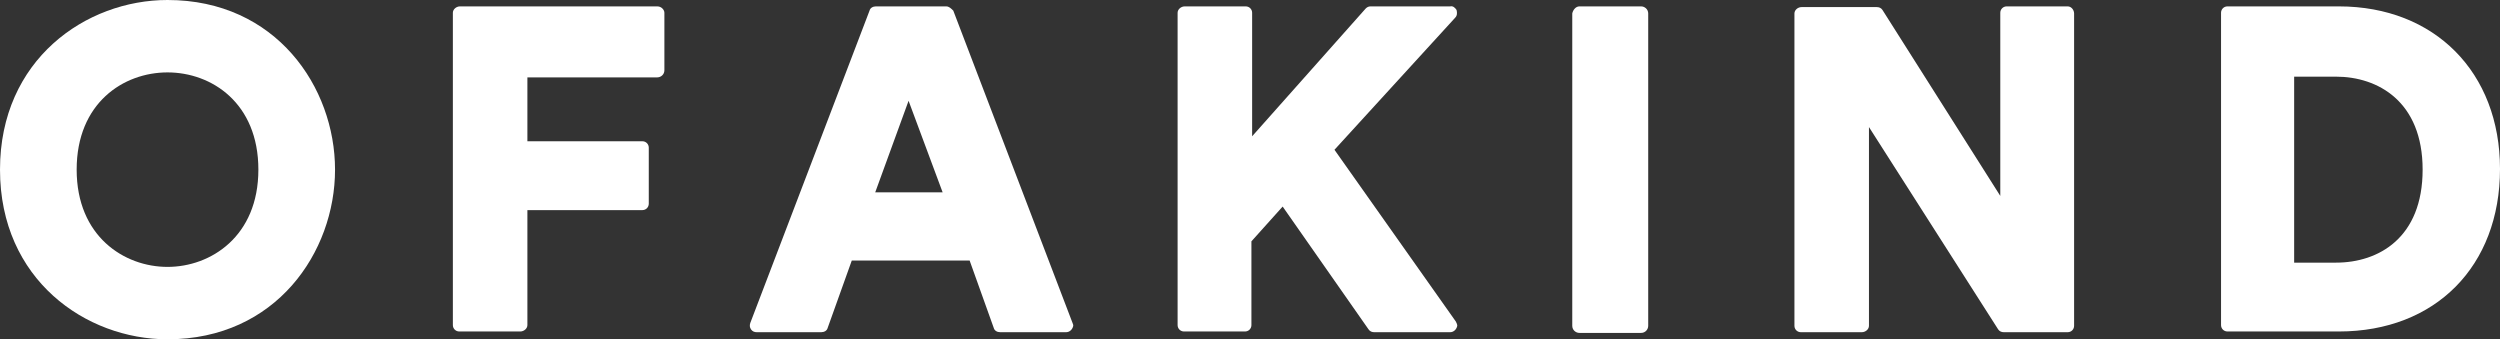 <?xml version="1.0" encoding="utf-8"?>
<!-- Generator: Adobe Illustrator 26.0.0, SVG Export Plug-In . SVG Version: 6.00 Build 0)  -->
<svg version="1.1" id="レイヤー_1" xmlns="http://www.w3.org/2000/svg" xmlns:xlink="http://www.w3.org/1999/xlink" x="0px"
	 y="0px" viewBox="0 0 352.2 47.8" style="enable-background:new 0 0 352.2 47.8;" xml:space="preserve">
<rect x="0" y="0" width="352.2" height="47.8" fill="#333333" stroke="none"/>
<style type="text/css">
	.st0{fill:#FFFFFF;}
</style>
<g>
	<path class="st0" d="M23.6,0C12.1,0,0,8.4,0,23.9s12.1,23.9,23.6,23.9c15.3,0,23.6-12.3,23.6-23.9C47.2,12.3,38.9,0,23.6,0z
		 M23.6,37.6c-6.1,0-12.8-4.3-12.8-13.7c0-9.4,6.6-13.7,12.8-13.7s12.8,4.3,12.8,13.7C36.4,33.3,29.7,37.6,23.6,37.6z"/>
	<path class="st0" d="M92.6,0.9l-27.8,0c-0.5,0-1,0.4-1,0.9c0,0,0,0,0,0l0,44c0,0.5,0.4,0.9,0.9,0.9c0,0,0,0,0,0l8.6,0
		c0.5,0,1-0.4,1-0.9c0,0,0,0,0,0l0-16.2l16.2,0c0.5,0,0.9-0.4,0.9-0.9c0,0,0,0,0,0l0-7.9c0-0.5-0.4-0.9-0.9-0.9l0,0l-16.2,0l0-9
		l18.3,0c0.5,0,1-0.4,1-1v0l0-8.1C93.6,1.4,93.2,0.9,92.6,0.9C92.7,0.9,92.7,0.9,92.6,0.9z"/>
	<path class="st0" d="M133.3,0.9l-9.9,0c-0.4,0-0.8,0.2-0.9,0.6l-16.8,44c-0.1,0.3-0.1,0.6,0.1,0.9c0.2,0.3,0.5,0.4,0.8,0.4l9.1,0
		c0.4,0,0.8-0.2,0.9-0.6l3.4-9.5l16.6,0l3.4,9.5c0.1,0.4,0.5,0.6,0.9,0.6l9.3,0c0.5,0,0.9-0.4,1-0.9c0-0.1,0-0.2-0.1-0.4l-16.8-44
		C134,1.2,133.7,0.9,133.3,0.9z M132.8,27.1l-9.5,0l4.7-12.9L132.8,27.1z"/>
	<path class="st0" d="M188,21.1L205,2.5c0.3-0.3,0.3-0.7,0.2-1.1c-0.2-0.3-0.5-0.6-0.9-0.5l-11.2,0c-0.3,0-0.5,0.1-0.7,0.3l-16,18
		l0-17.4c0-0.5-0.4-0.9-0.9-0.9l-8.6,0c-0.5,0-1,0.4-1,0.9c0,0,0,0,0,0l0,44c0,0.5,0.4,0.9,0.9,0.9c0,0,0,0,0,0l8.6,0
		c0.5,0,0.9-0.4,0.9-0.9V34l4.4-4.9l12.1,17.3c0.2,0.3,0.5,0.4,0.8,0.4l10.7,0c0.5,0,0.9-0.4,1-0.9c0-0.2-0.1-0.4-0.2-0.6L188,21.1z
		"/>
	<path class="st0" d="M222.5,0.9l8.7,0c0.5,0,1,0.4,1,1l0,44c0,0.5-0.4,1-1,1l-8.7,0c-0.5,0-1-0.4-1-1l0-44
		C221.6,1.4,222,0.9,222.5,0.9z"/>
	<path class="st0" d="M291.3,0.9l-8.6,0c-0.5,0-0.9,0.4-0.9,0.9v25.8L265.2,1.4c-0.2-0.3-0.5-0.4-0.8-0.4l-10.6,0
		c-0.5,0-1,0.4-1,0.9c0,0,0,0,0,0l0,44c0,0.5,0.4,0.9,0.9,0.9c0,0,0,0,0,0l8.6,0c0.5,0,1-0.4,1-0.9c0,0,0,0,0,0l0-28l18.2,28.5
		c0.2,0.3,0.5,0.4,0.8,0.4l9,0c0.5,0,0.9-0.4,0.9-0.9l0-44C292.2,1.4,291.8,0.9,291.3,0.9C291.3,0.9,291.3,0.9,291.3,0.9z"/>
	<path class="st0" d="M329.5,0.9l-15.7,0c-0.5,0-0.9,0.4-0.9,0.9l0,44c0,0.5,0.4,0.9,0.9,0.9l15.7,0c13.6,0,22.7-9.2,22.7-22.9
		C352.2,10.2,343,0.9,329.5,0.9z M323.2,10.8l5.9,0c5.9,0,12.2,3.5,12.2,13.1S335.1,37,329.1,37l-5.9,0L323.2,10.8z"/>
</g>
</svg>
